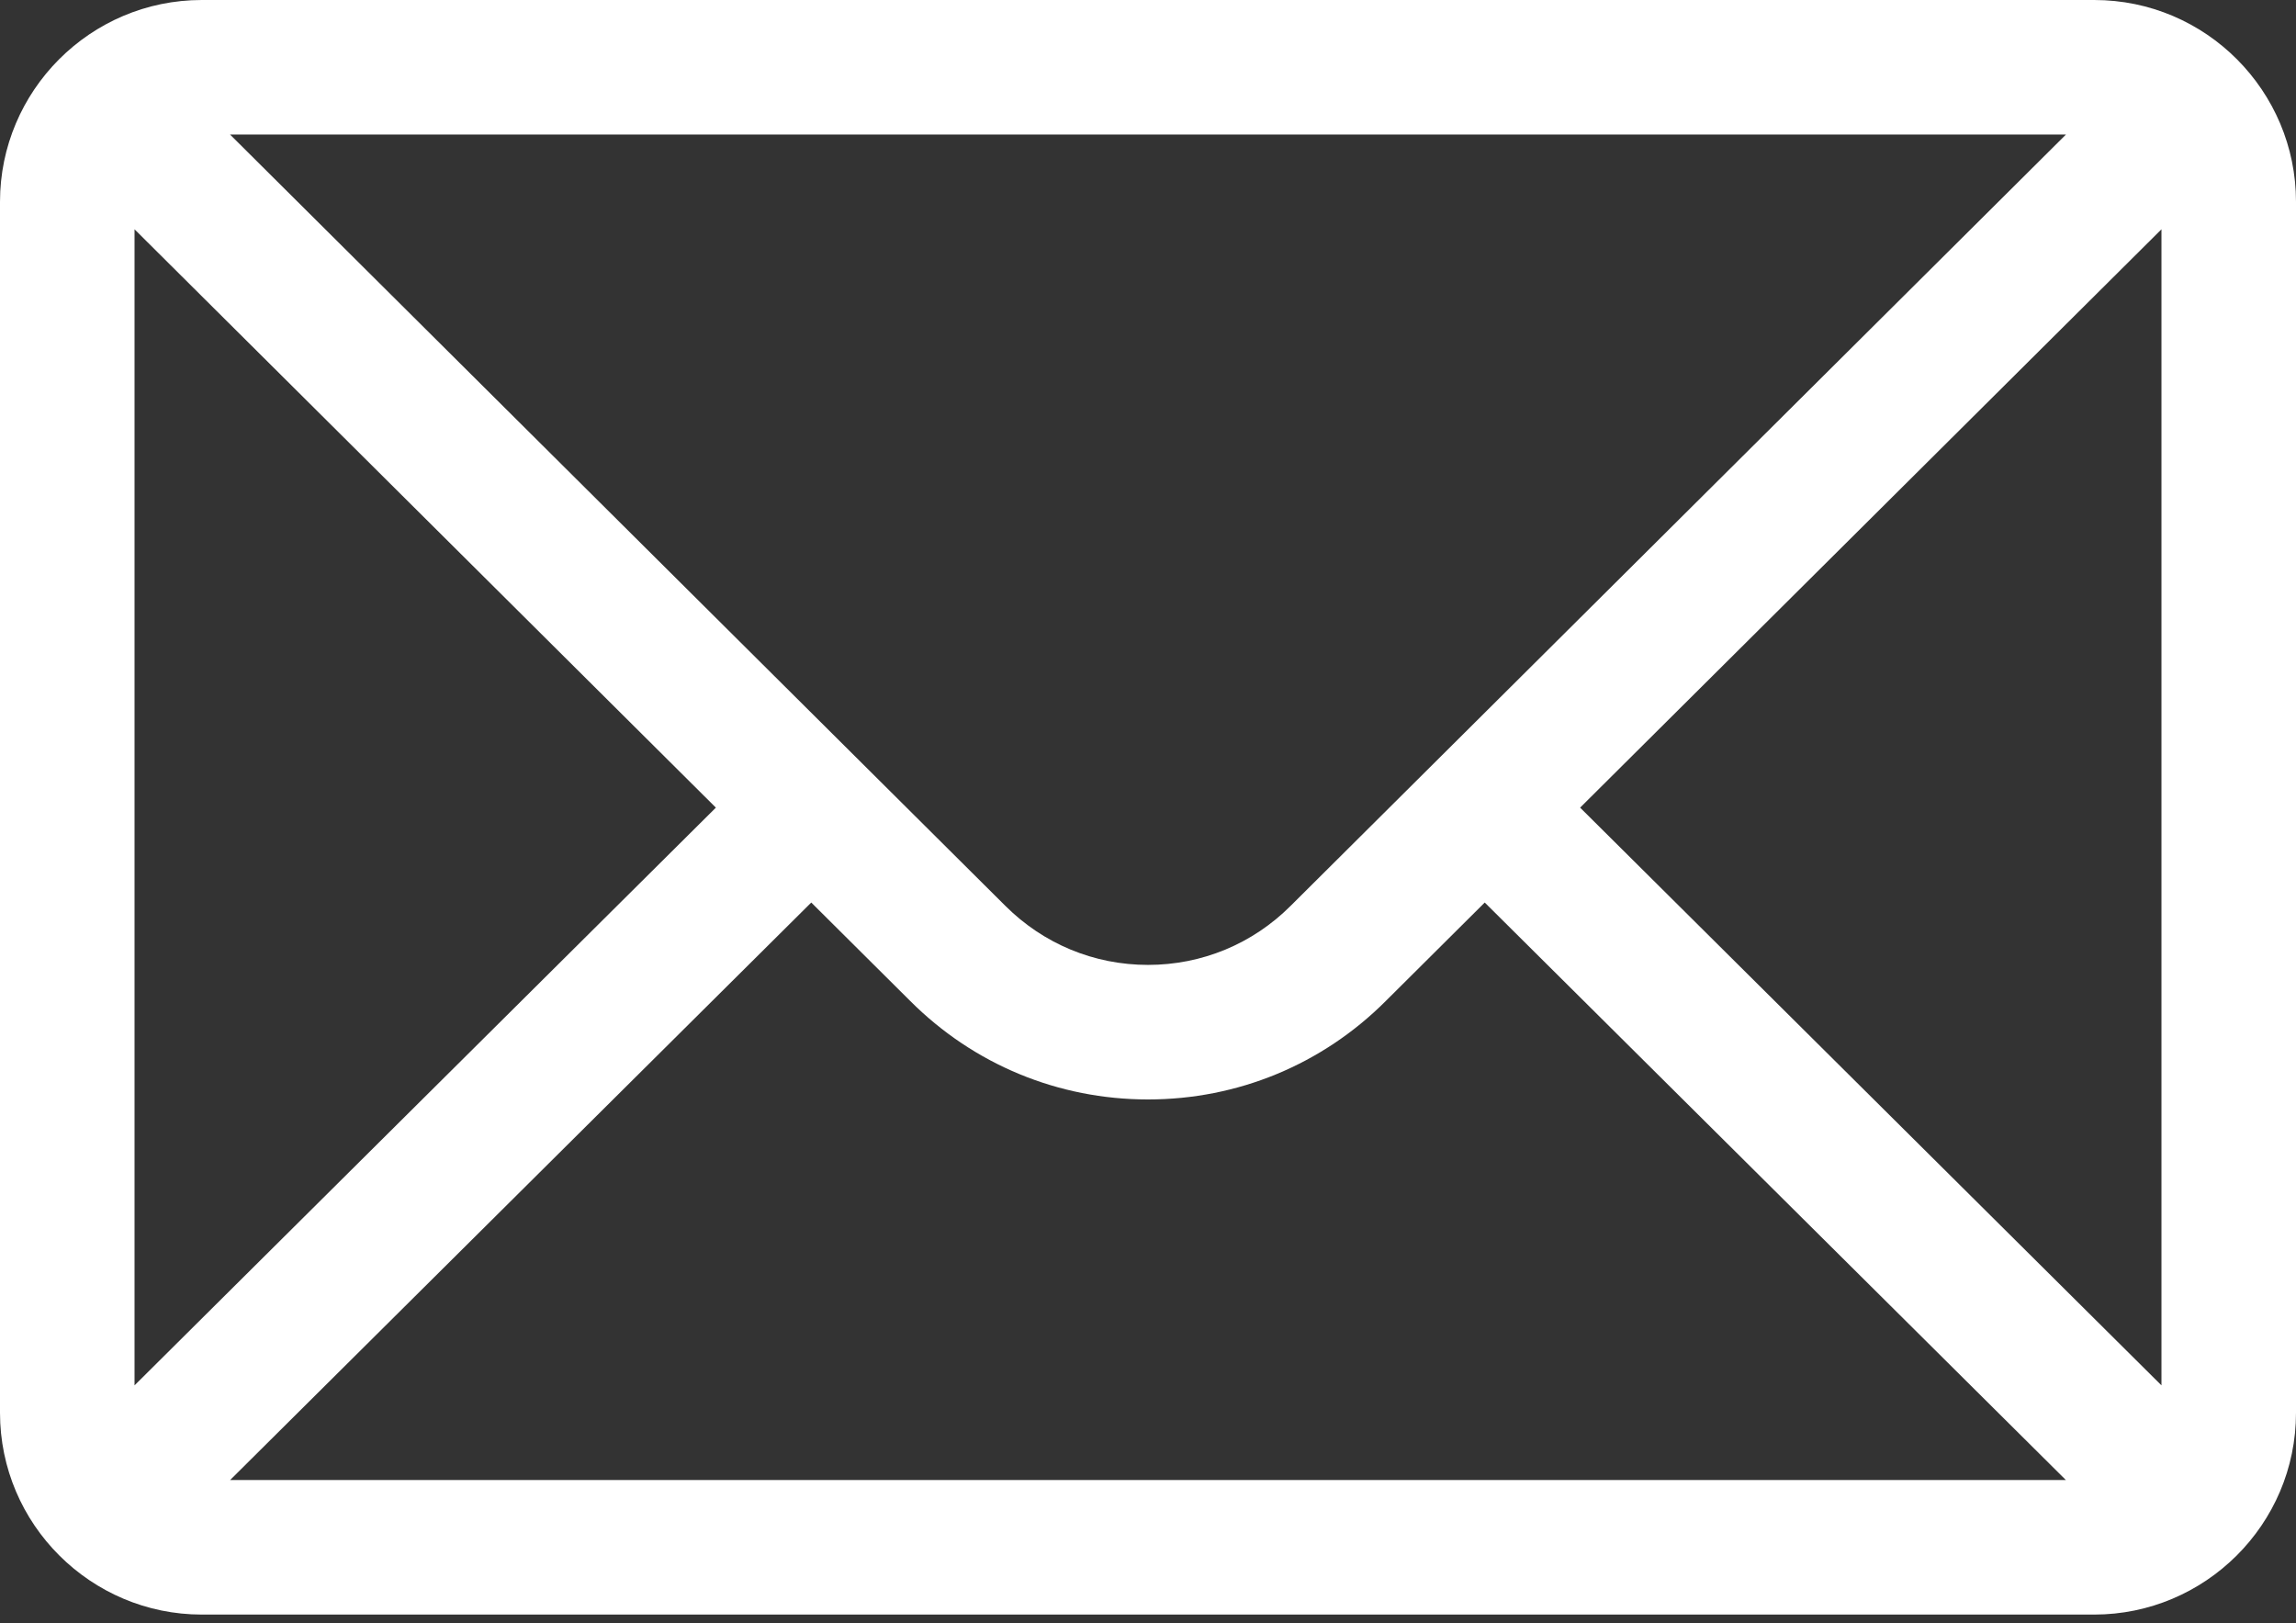 <?xml version="1.0" encoding="UTF-8"?> <svg xmlns="http://www.w3.org/2000/svg" width="116" height="82" viewBox="0 0 116 82" fill="none"><rect x="0" y="0" width="116" height="82" fill="#333333" stroke="none"/> <path d="M105.805 0H10.195C4.562 0 0 4.591 0 10.195V71.367C0 77.005 4.596 81.563 10.195 81.563H105.805C111.391 81.563 116 77.024 116 71.367V10.195C116 4.601 111.456 0 105.805 0ZM104.377 6.797C102.294 8.869 66.447 44.527 65.209 45.758C63.283 47.684 60.723 48.744 58 48.744C55.277 48.744 52.717 47.684 50.784 45.752C49.952 44.924 14.501 9.659 11.623 6.797H104.377ZM6.797 69.984V11.583L36.168 40.799L6.797 69.984ZM11.627 74.766L40.987 45.593L45.985 50.564C49.194 53.774 53.461 55.541 58 55.541C62.539 55.541 66.806 53.774 70.009 50.571L75.013 45.593L104.373 74.766H11.627ZM109.203 69.984L79.832 40.799L109.203 11.583V69.984Z" fill="white"></path> </svg> 